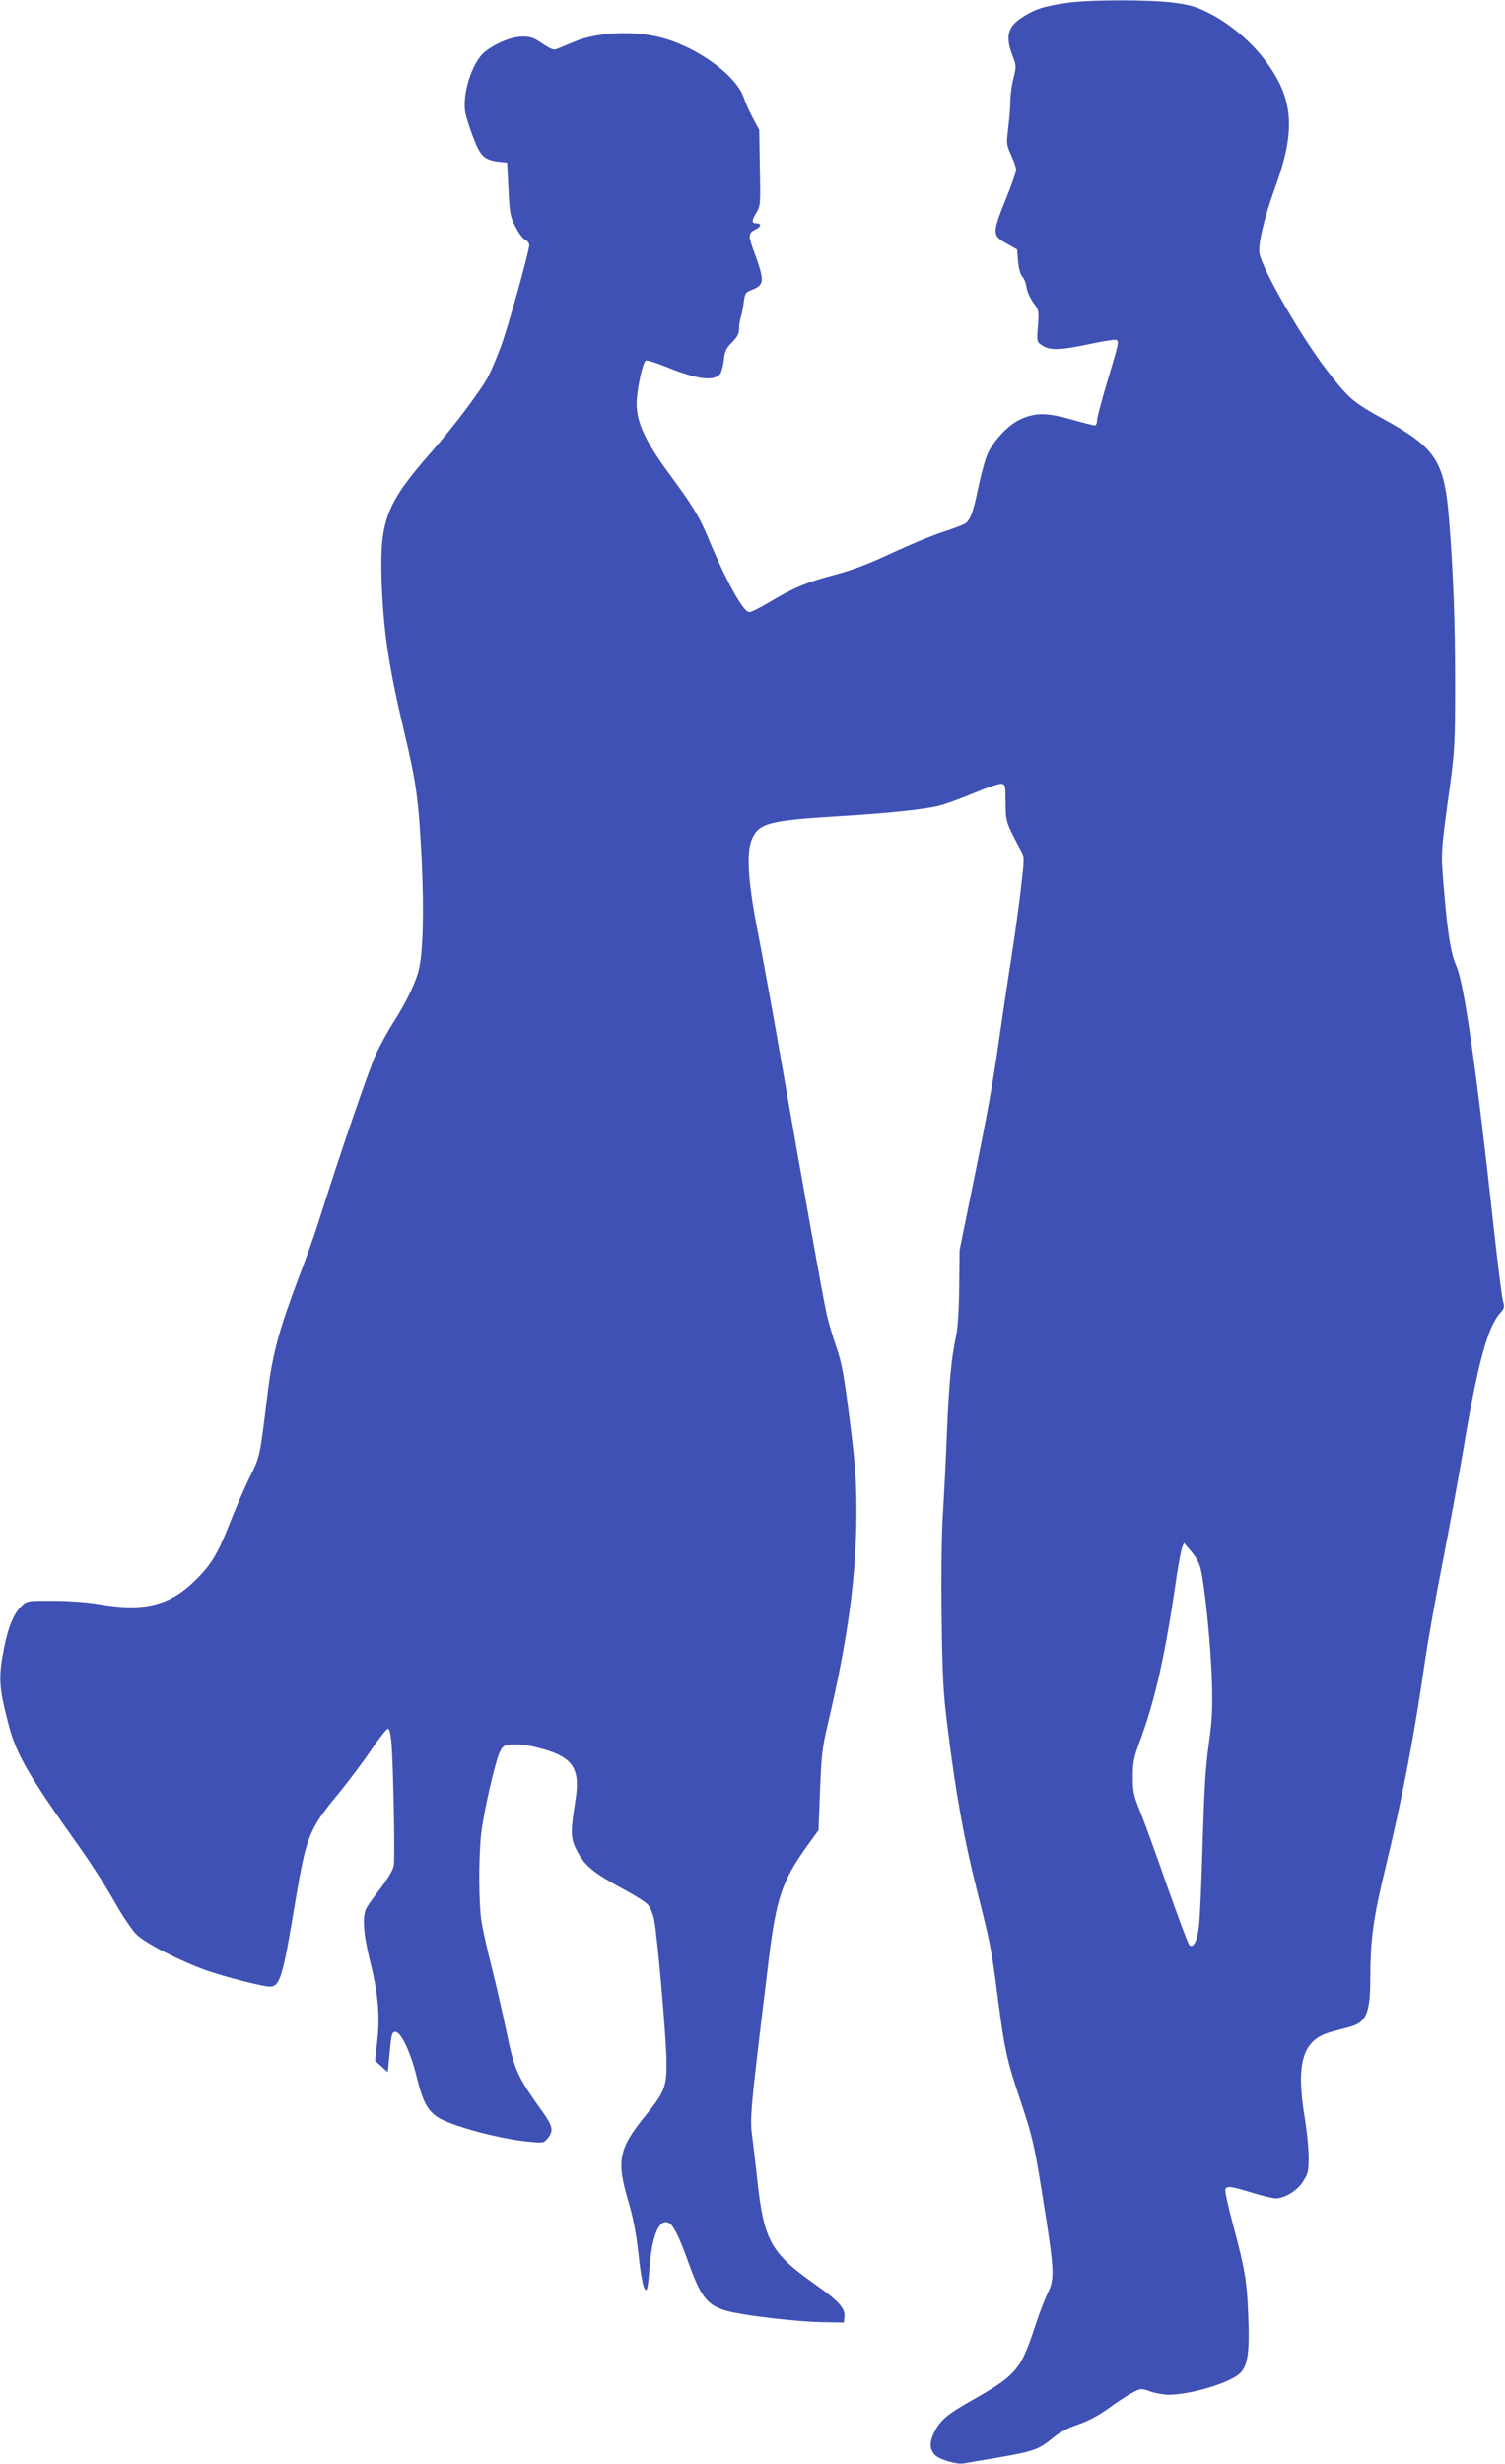<?xml version="1.0" standalone="no"?>
<!DOCTYPE svg PUBLIC "-//W3C//DTD SVG 20010904//EN"
 "http://www.w3.org/TR/2001/REC-SVG-20010904/DTD/svg10.dtd">
<svg version="1.0" xmlns="http://www.w3.org/2000/svg"
 width="782pt" height="1280pt" viewBox="0 0 782 1280"
 preserveAspectRatio="xMidYMid meet">
<g transform="translate(0,1280) scale(0.1,-0.1)"
fill="#3f51b5" stroke="none">
<path d="M5535 12784 c-108 -17 -146 -28 -202 -61 -96 -54 -113 -105 -72 -212
20 -53 20 -58 5 -118 -9 -34 -16 -86 -16 -115 0 -29 -5 -92 -11 -140 -10 -85
-10 -90 15 -144 14 -31 26 -65 26 -76 0 -11 -25 -82 -56 -158 -69 -171 -68
-184 6 -225 l55 -31 5 -61 c3 -38 12 -68 22 -80 10 -11 20 -36 22 -57 3 -20
19 -56 35 -78 29 -39 30 -43 24 -122 -6 -82 -6 -82 23 -101 39 -26 93 -25 247
8 71 15 133 25 138 21 14 -8 12 -19 -46 -211 -30 -100 -55 -194 -55 -208 0
-14 -5 -25 -12 -25 -7 0 -62 14 -122 31 -130 37 -193 36 -273 -4 -57 -29 -124
-100 -158 -167 -13 -25 -35 -104 -50 -175 -26 -128 -41 -171 -67 -193 -8 -6
-61 -27 -118 -45 -58 -19 -178 -69 -268 -111 -117 -55 -201 -87 -295 -112
-145 -38 -217 -69 -342 -144 -46 -27 -91 -50 -102 -50 -31 0 -123 166 -217
395 -43 102 -78 160 -197 321 -119 161 -168 262 -171 357 -3 65 31 227 48 234
7 3 57 -13 111 -35 155 -63 242 -74 275 -35 6 8 15 40 19 71 5 48 12 63 43 94
27 27 36 44 36 69 0 18 4 46 10 63 5 17 12 53 15 79 6 44 9 49 46 63 63 26 63
45 0 216 -23 64 -21 80 15 96 29 14 32 32 4 32 -26 0 -25 14 1 57 20 32 21 44
17 231 l-3 197 -32 60 c-18 33 -39 81 -48 107 -40 117 -242 264 -430 313 -143
37 -332 28 -449 -21 -33 -14 -73 -30 -87 -36 -22 -10 -32 -6 -80 25 -44 31
-63 37 -104 37 -54 0 -135 -32 -193 -77 -69 -52 -124 -228 -103 -324 6 -25 24
-82 42 -128 35 -92 56 -112 128 -121 l46 -5 7 -137 c6 -125 9 -143 36 -195 16
-32 38 -62 50 -68 12 -5 22 -18 22 -28 0 -33 -111 -429 -147 -527 -20 -52 -48
-121 -64 -152 -36 -70 -177 -259 -295 -393 -238 -271 -271 -357 -261 -670 9
-263 35 -440 118 -790 62 -259 75 -355 90 -660 13 -269 7 -491 -16 -577 -17
-68 -68 -171 -132 -271 -26 -40 -65 -112 -89 -162 -36 -78 -194 -539 -298
-870 -18 -60 -66 -193 -105 -295 -100 -265 -136 -396 -160 -596 -42 -341 -39
-327 -93 -437 -28 -56 -74 -164 -104 -240 -63 -161 -99 -220 -188 -305 -128
-123 -262 -155 -486 -116 -65 11 -157 18 -242 18 -132 1 -137 0 -163 -24 -43
-40 -71 -107 -94 -221 -30 -152 -27 -202 21 -388 42 -165 101 -266 378 -656
55 -77 132 -198 172 -269 40 -72 92 -149 115 -173 45 -46 224 -138 363 -188
93 -33 296 -85 332 -85 53 0 68 50 133 445 57 339 71 374 229 564 47 58 121
156 163 218 42 62 82 113 89 113 7 0 14 -27 18 -72 10 -122 19 -602 12 -640
-4 -22 -31 -67 -67 -115 -34 -43 -67 -90 -75 -105 -22 -42 -16 -133 16 -263
44 -174 55 -289 41 -422 l-12 -108 33 -30 33 -29 10 104 c9 95 12 105 30 105
29 0 80 -109 111 -237 30 -122 54 -169 105 -204 66 -46 333 -118 482 -130 72
-7 74 -6 96 22 28 36 22 61 -30 134 -133 186 -146 214 -190 429 -17 80 -48
218 -70 306 -23 88 -47 196 -55 240 -17 94 -18 336 -4 469 13 113 73 374 97
425 17 33 22 36 67 39 27 2 81 -4 120 -14 188 -45 233 -103 207 -269 -28 -180
-27 -206 10 -275 39 -74 87 -112 239 -194 58 -31 115 -67 127 -81 12 -13 26
-48 32 -77 17 -87 63 -615 64 -733 2 -135 -9 -162 -113 -290 -135 -167 -148
-230 -85 -440 24 -81 40 -164 51 -260 15 -142 29 -209 43 -200 5 2 11 44 14
93 13 185 49 276 100 256 24 -9 56 -72 103 -204 67 -187 100 -227 206 -256 84
-22 351 -54 483 -57 l120 -2 3 31 c4 43 -29 80 -152 167 -231 163 -267 228
-301 542 -8 77 -20 174 -25 215 -15 107 -14 123 85 935 38 312 70 406 197 583
l61 84 8 207 c7 185 11 222 43 356 102 434 146 761 146 1085 0 174 -5 247 -35
484 -30 236 -40 294 -70 380 -19 55 -41 130 -49 166 -17 73 -129 699 -236
1315 -39 226 -92 514 -116 640 -58 290 -68 445 -36 518 36 81 91 95 452 117
243 14 452 36 522 55 31 8 111 37 178 65 66 28 131 50 143 48 21 -3 22 -8 22
-98 1 -100 1 -101 80 -249 18 -34 18 -41 1 -185 -9 -83 -32 -250 -51 -371 -19
-121 -46 -301 -60 -400 -36 -256 -67 -424 -143 -795 l-66 -325 -2 -190 c-1
-125 -7 -214 -17 -260 -24 -111 -36 -241 -47 -505 -5 -135 -15 -324 -21 -420
-6 -103 -9 -323 -6 -535 4 -310 8 -389 31 -570 43 -347 85 -577 151 -840 73
-289 76 -305 110 -565 34 -263 46 -320 115 -525 67 -200 75 -235 130 -584 48
-305 50 -353 14 -423 -14 -29 -44 -105 -65 -170 -76 -232 -97 -256 -339 -393
-118 -67 -154 -98 -184 -157 -27 -54 -27 -88 1 -120 20 -23 116 -52 150 -45
15 3 84 15 152 26 216 37 236 44 316 110 32 26 77 50 126 66 51 17 104 45 157
83 43 32 100 69 125 82 45 24 46 24 94 7 26 -9 69 -17 95 -17 112 0 308 58
367 108 44 38 55 106 47 304 -7 180 -17 239 -79 471 -25 93 -43 175 -40 183 7
20 25 18 137 -16 55 -17 111 -30 124 -30 48 0 113 40 143 88 26 41 29 55 29
126 0 45 -9 135 -20 201 -48 291 -12 410 138 450 31 9 73 20 93 25 89 24 109
71 109 257 1 203 16 310 79 571 89 367 148 677 206 1077 14 99 55 326 90 505
35 179 82 435 105 570 77 465 130 659 196 730 20 22 22 30 14 60 -6 19 -26
181 -46 360 -92 844 -156 1289 -196 1380 -29 66 -45 161 -64 385 -18 216 -20
186 31 560 23 172 26 221 26 522 0 322 -10 590 -32 858 -24 301 -69 370 -344
520 -155 85 -180 107 -297 260 -134 177 -328 514 -344 599 -8 45 26 188 76
326 117 316 104 480 -53 685 -71 93 -183 186 -283 236 -67 34 -101 44 -185 55
-133 17 -445 16 -564 -2z m705 -8139 c22 -100 51 -394 57 -570 4 -151 2 -205
-16 -335 -17 -117 -24 -243 -32 -510 -5 -195 -14 -391 -19 -435 -10 -81 -30
-119 -51 -98 -6 6 -57 143 -114 304 -56 162 -120 337 -141 389 -34 84 -38 105
-38 180 0 72 5 99 33 175 84 225 136 457 196 875 10 63 22 126 27 140 l10 25
38 -45 c26 -30 43 -62 50 -95z"/>
</g>
</svg>
